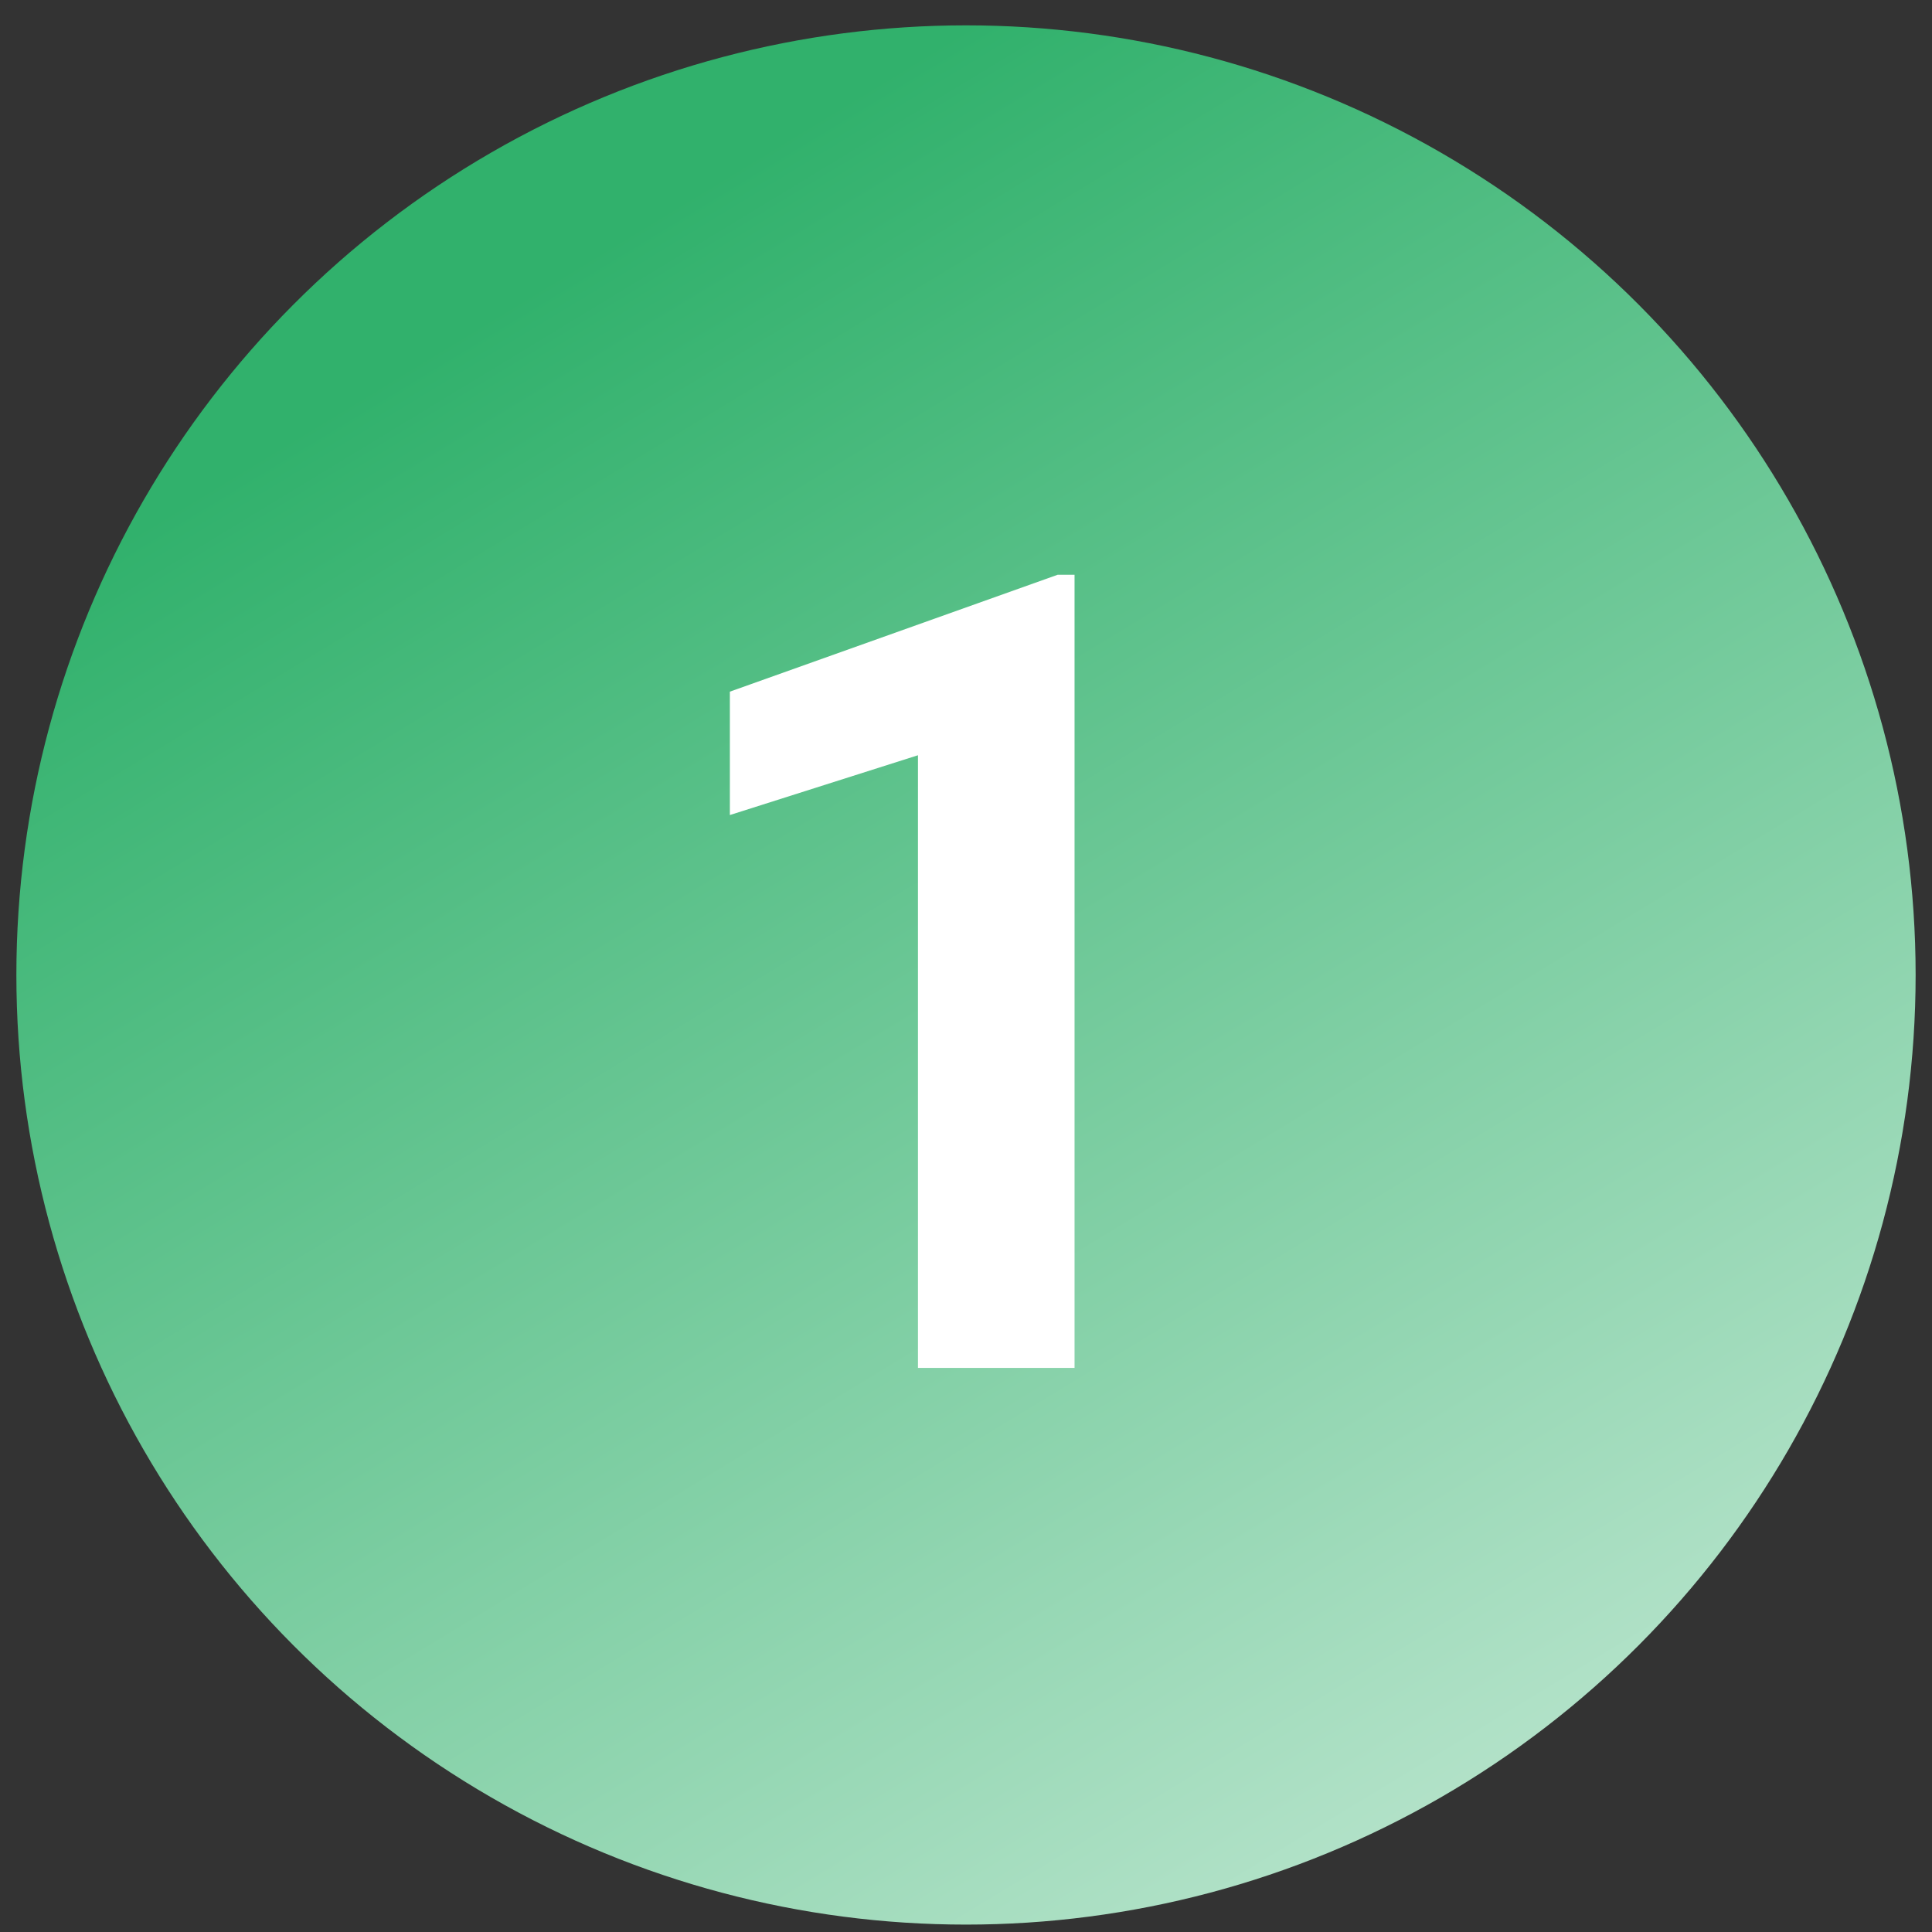 <svg width="59" height="59" viewBox="0 0 59 59" fill="none" xmlns="http://www.w3.org/2000/svg">
<rect x="0" y="0" width="59" height="59" fill="#333333" stroke="none"/>
<circle cx="29.5" cy="29.774" r="29" fill="url(#paint0_linear_727_1031)"/>
<path d="M32.815 17.552V41.774H28.033V23.064L22.289 24.89V21.122L32.3 17.552H32.815Z" fill="white"/>
<defs>
<linearGradient id="paint0_linear_727_1031" x1="29.5" y1="0.774" x2="74.335" y2="74.611" gradientUnits="userSpaceOnUse">
<stop stop-color="#31B16C"/>
<stop offset="1" stop-color="white"/>
</linearGradient>
</defs>
</svg>
